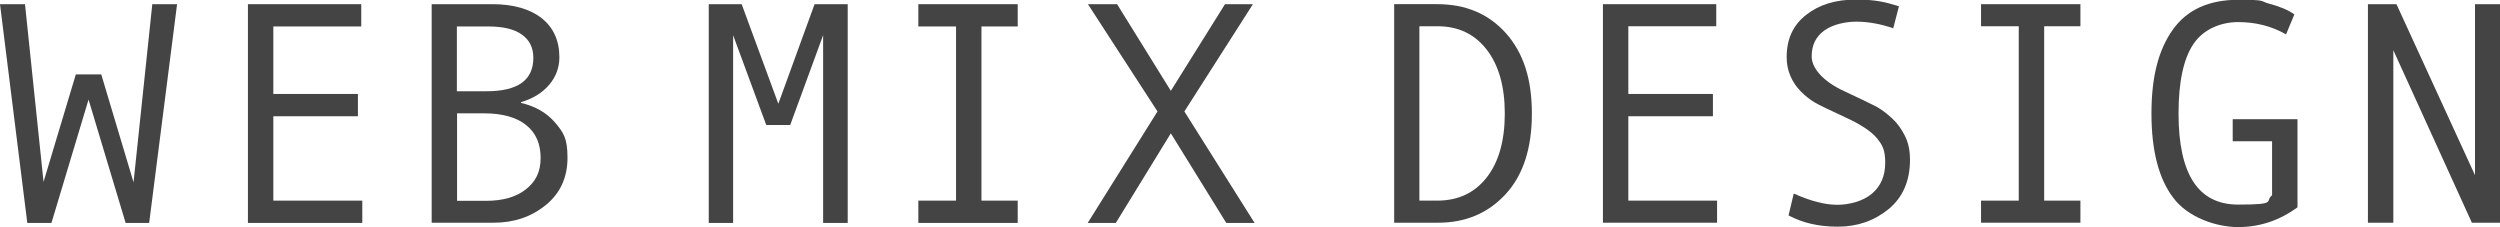 <?xml version="1.0" encoding="UTF-8"?>
<svg id="_レイヤー_1" data-name="レイヤー 1" xmlns="http://www.w3.org/2000/svg" version="1.1" viewBox="0 0 1200 109">
  <defs>
    <style>
      .cls-1 {
        display: none;
        fill: #000;
        stroke: #000;
      }

      .cls-2 {
        fill: #444;
        stroke-width: 0px;
      }
    </style>
  </defs>
  <rect class="cls-1" x="-60.1" y="-26" width="278.8" height="139.4"/>
  <g>
    <polygon class="cls-2" points="85 2 71.6 107 60.3 107 42.5 47.8 24.7 107 13.1 107 0 2 12 2 20.9 87.3 36.4 35.7 48.6 35.7 64.1 87.5 73.1 2 85 2"/>
    <polygon class="cls-2" points="173.9 107 119 107 119 2 173.4 2 173.4 12.7 131.2 12.7 131.2 45.1 171.8 45.1 171.8 55.8 131.2 55.8 131.2 96.3 173.9 96.3 173.9 107"/>
    <path class="cls-2" d="M219.4,12.7h15c7.1,0,12.5,1.3,16.1,3.9,3.7,2.6,5.5,6.3,5.5,11.2,0,10.7-7.5,16-22.4,16h-14.3V12.7M249.9,49.1c5.8-1.7,10.4-4.5,13.7-8.4,3.3-3.9,4.9-8.3,4.9-13.2,0-8.1-2.9-14.3-8.5-18.8-5.7-4.4-13.6-6.7-23.7-6.7h-29.1v104.9h29.8c9.7,0,18-2.8,25-8.5,6.9-5.6,10.4-13.2,10.4-22.7s-2-12.1-5.9-16.8c-4-4.7-9.5-7.9-16.4-9.5v-.3M219.4,54.4h12.9c8.8,0,15.6,1.9,20.2,5.6,4.7,3.7,7,9,7,15.8s-2.4,11.4-7.1,15.1c-4.7,3.7-11.1,5.5-19.2,5.5h-13.8v-41.9Z"/>
    <polygon class="cls-2" points="406.9 107 395.1 107 395.1 16.9 379.3 60 367.8 60 351.9 16.9 351.9 107 340.2 107 340.2 2 356 2 373.6 49.8 391 2 406.9 2 406.9 107"/>
    <polygon class="cls-2" points="488.5 107 440.8 107 440.8 96.3 458.9 96.3 458.9 12.7 440.8 12.7 440.8 2 488.5 2 488.5 12.7 471.1 12.7 471.1 96.3 488.5 96.3 488.5 107"/>
    <polygon class="cls-2" points="602.2 107 588.6 107 562 64 535.6 107 522.1 107 555.6 53.5 522.2 2 536.2 2 562 43.6 588 2 601.4 2 568.5 53.5 602.2 107"/>
    <path class="cls-2" d="M681.4,12.6h8.6c9.9,0,17.8,3.7,23.6,11.2,5.8,7.5,8.7,17.7,8.7,30.7s-2.9,23.3-8.7,30.7c-5.8,7.4-13.7,11.1-23.7,11.1h-8.6V12.6M669.2,106.9h21.2c13.1,0,23.9-4.6,32.3-13.7,8.4-9.1,12.6-22,12.6-38.7s-4.1-29.1-12.4-38.5c-8.3-9.3-19.3-14-33-14h-20.7v104.9Z"/>
    <polygon class="cls-2" points="824.2 106.9 769.4 106.9 769.4 2 823.8 2 823.8 12.6 781.6 12.6 781.6 45.1 822.2 45.1 822.2 55.8 781.6 55.8 781.6 96.3 824.2 96.3 824.2 106.9"/>
    <path class="cls-2" d="M908.9,13.6c-6.2-2.1-12.2-3.2-17.8-3.2s-11.5,1.4-15.5,4.3c-4,2.9-6,7-6,12.4s5.2,11.9,15.7,16.7c7.7,3.6,12.9,6.1,15.4,7.4,2.5,1.4,5,3.3,7.6,5.7,2.6,2.4,4.6,5.3,6.2,8.6,1.6,3.3,2.3,7,2.3,11.1,0,10.2-3.4,18.1-10.3,23.8-6.9,5.6-15,8.4-24.3,8.4s-16.9-1.8-23.7-5.4l2.5-10.5c8,3.6,15,5.4,20.9,5.4s12.5-1.8,16.7-5.4c4.2-3.6,6.3-8.5,6.3-14.8s-1.4-8.6-4.1-11.9c-2.7-3.2-7.8-6.6-15.1-9.9-7.5-3.5-12.4-5.8-14.6-7.1-2.2-1.3-4.4-3-6.6-5.2-2.2-2.2-3.9-4.7-5.1-7.5-1.2-2.8-1.8-5.8-1.8-9.1,0-8.7,3.1-15.4,9.4-20.3,6.2-4.9,14.2-7.3,23.7-7.3s13.9,1.1,20.8,3.2l-2.7,10.4Z"/>
    <polygon class="cls-2" points="998.6 106.9 950.9 106.9 950.9 96.3 969 96.3 969 12.6 950.9 12.6 950.9 2 998.6 2 998.6 12.6 981.2 12.6 981.2 96.3 998.6 96.3 998.6 106.9"/>
    <path class="cls-2" d="M1102.8,99.5c-8.6,6.3-18.1,9.5-28.5,9.5s-24-4.6-31-13.9c-7.1-9.2-10.6-22.8-10.6-40.6s3.4-30.6,10.2-40.2c6.8-9.6,17.3-14.4,31.4-14.4s10.1.6,15,1.9c5,1.3,9,3,12,5.1l-4,9.6c-7-4-14.6-5.9-23-5.9s-16.8,3.5-21.5,10.6c-4.7,7-7.1,18.1-7.1,33.3,0,29.2,9.5,43.7,28.6,43.7s12.6-1.5,16.3-4.5v-25.9h-18.9v-10.6h31.1v42.2Z"/>
    <polygon class="cls-2" points="1200 106.9 1186.5 106.9 1148.8 24.1 1148.8 106.9 1136.6 106.9 1136.6 2 1150.3 2 1188 84.1 1188 2 1200 2 1200 106.9"/>
  </g>
</svg>